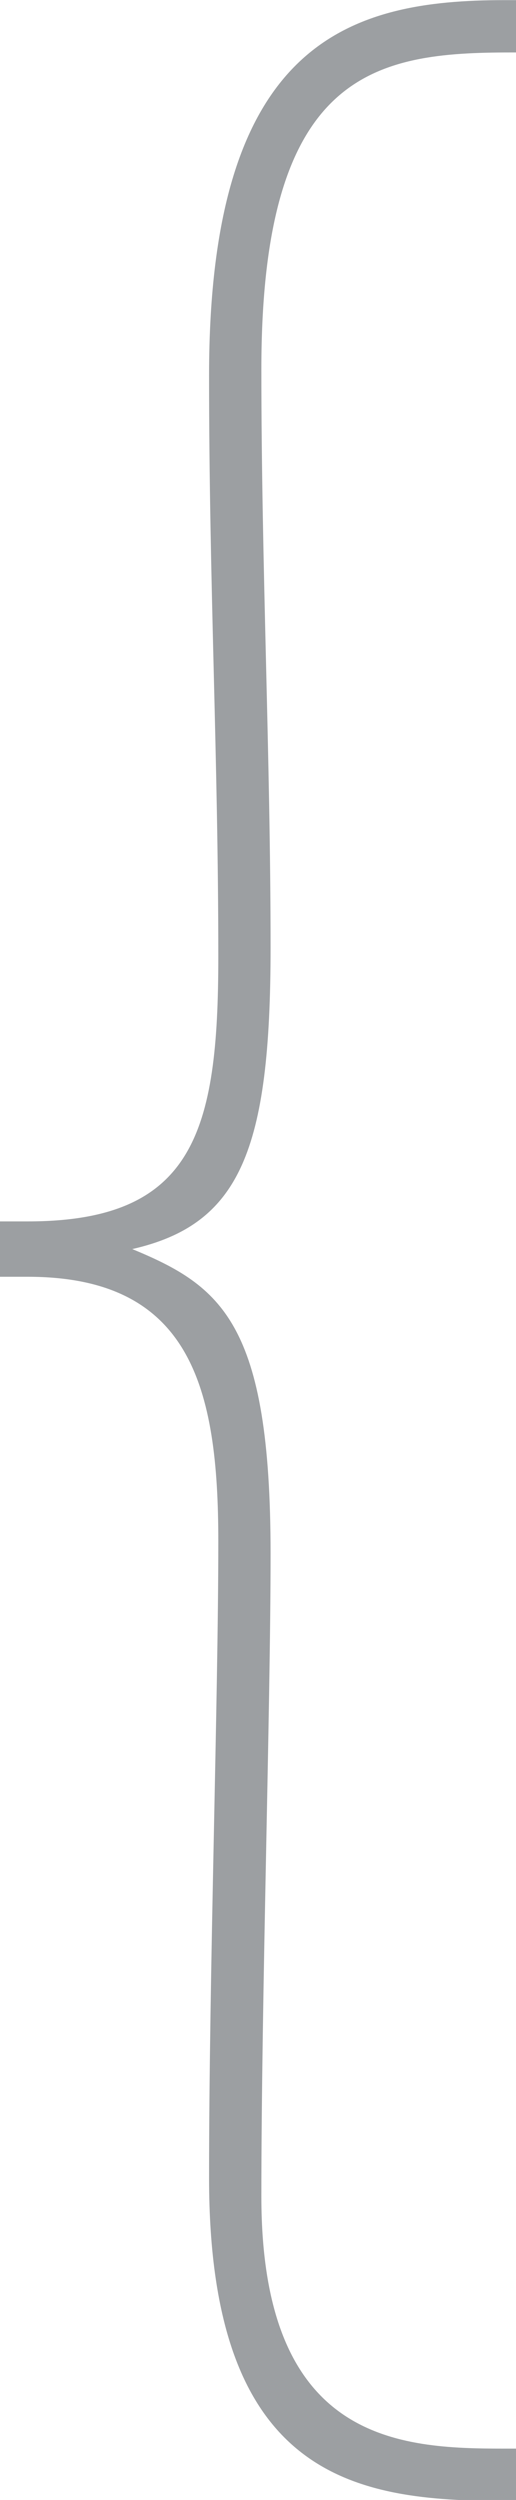 <?xml version="1.0" encoding="UTF-8" standalone="no"?><svg xmlns="http://www.w3.org/2000/svg" xmlns:xlink="http://www.w3.org/1999/xlink" fill="#9c9fa2" height="74.1" preserveAspectRatio="xMidYMid meet" version="1" viewBox="0.0 0.0 15.3 74.1" width="15.3" zoomAndPan="magnify"><defs><clipPath id="a"><path d="M 0 0 L 15.32 0 L 15.32 74.129 L 0 74.129 Z M 0 0"/></clipPath></defs><g><g clip-path="url(#a)" id="change1_1"><path d="M 0 36.203 L 0.82 36.203 C 5.742 36.203 6.473 33.559 6.473 28.359 C 6.473 22.434 6.199 17.328 6.199 11.129 C 6.199 1.191 10.395 0.004 14.953 0.004 L 15.316 0.004 L 15.316 1.555 L 15.137 1.555 C 11.125 1.555 7.75 2.102 7.75 10.945 C 7.75 16.781 8.023 22.434 8.023 28.086 C 8.023 34.105 7.113 36.293 3.922 37.023 C 6.562 38.117 8.023 39.211 8.023 46.047 C 8.023 50.699 7.75 59.176 7.75 65.105 C 7.75 72.398 11.852 72.578 14.953 72.578 L 15.316 72.578 L 15.316 74.129 L 14.953 74.129 C 10.578 74.129 6.199 73.492 6.199 64.559 C 6.199 58.449 6.473 50.426 6.473 45.684 C 6.473 41.125 5.652 37.844 0.82 37.844 L 0 37.844 L 0 36.203"/></g></g></svg>